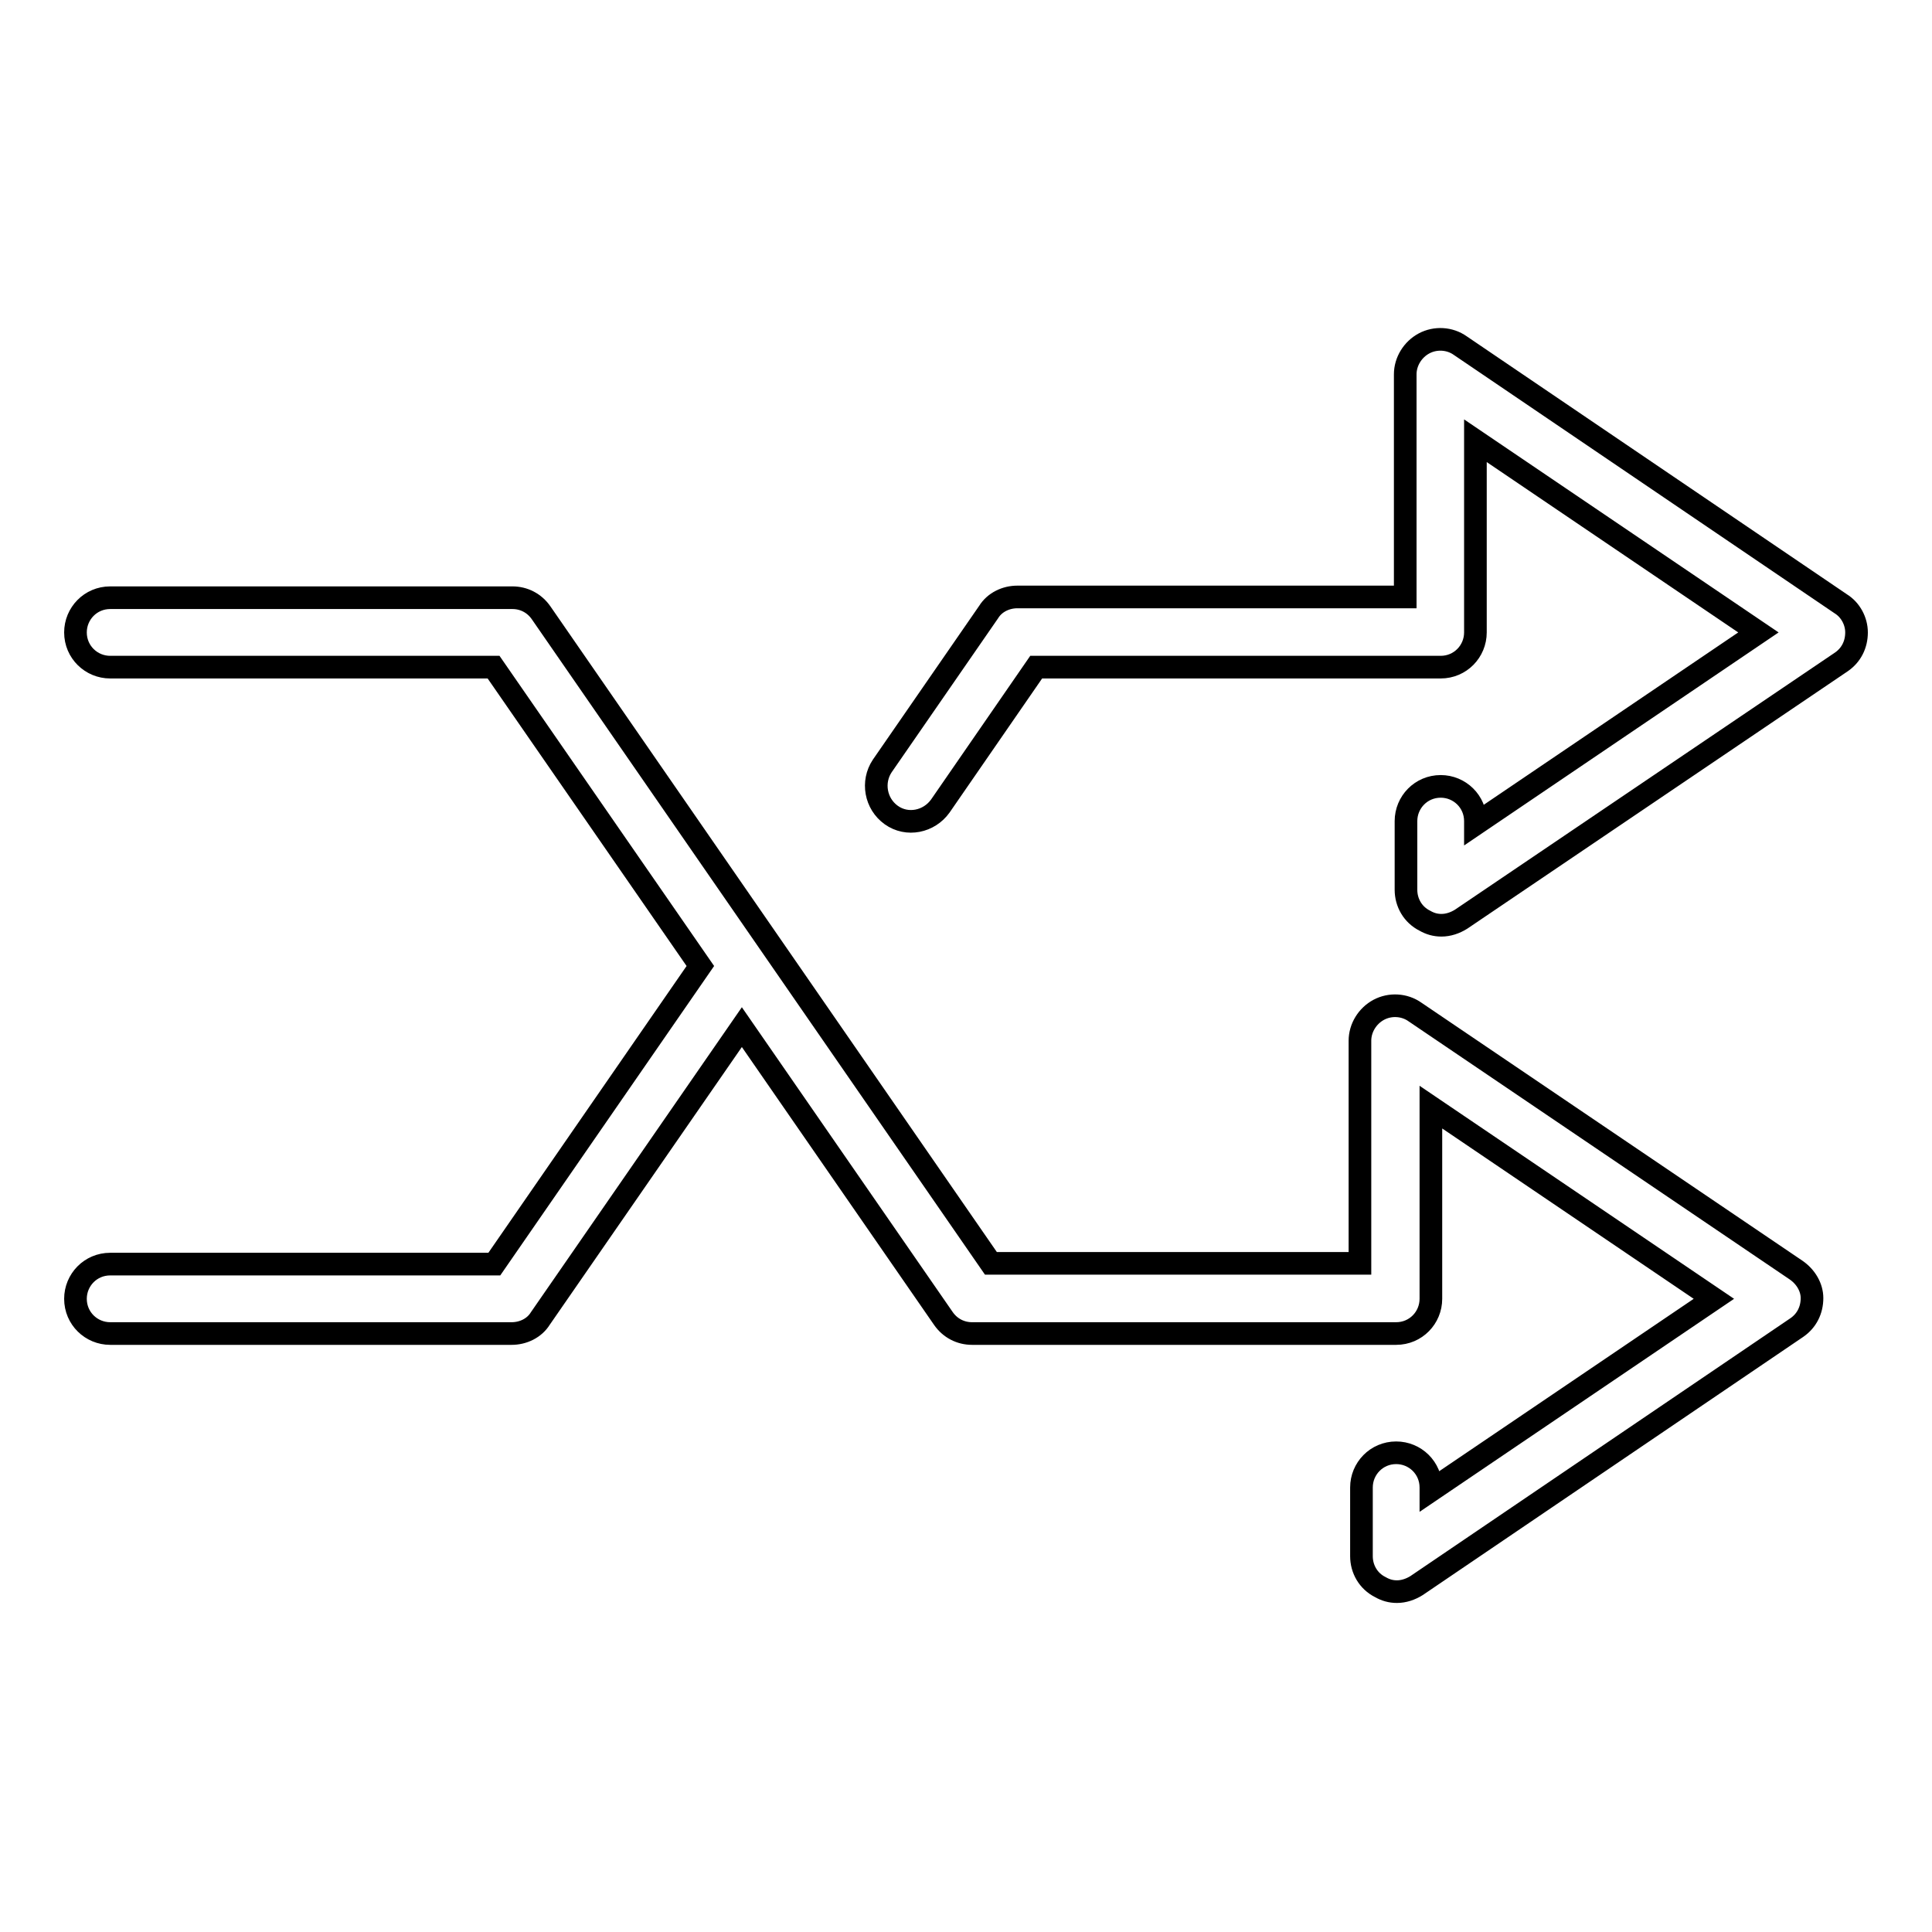 <?xml version="1.0" encoding="utf-8"?>
<!-- Svg Vector Icons : http://www.onlinewebfonts.com/icon -->
<!DOCTYPE svg PUBLIC "-//W3C//DTD SVG 1.1//EN" "http://www.w3.org/Graphics/SVG/1.1/DTD/svg11.dtd">
<svg version="1.1" xmlns="http://www.w3.org/2000/svg" xmlns:xlink="http://www.w3.org/1999/xlink" x="0px" y="0px" viewBox="0 0 256 256" enable-background="new 0 0 256 256" xml:space="preserve">
<g><g><g><path stroke-width="3" fill-opacity="0" stroke="#000000"  d="M238,168.3l-50.5-34.2c-1.4-1-3.3-1.1-4.8-0.3c-1.5,0.8-2.5,2.4-2.5,4.1v29.5h-48.9L71.7,81.2c-0.9-1.3-2.3-2-3.8-2H14.6c-2.6,0-4.6,2.1-4.6,4.6c0,2.6,2.1,4.6,4.6,4.6h50.8L92.8,128l-27.3,39.5H14.6c-2.6,0-4.6,2.1-4.6,4.6c0,2.6,2.1,4.6,4.6,4.6h53.2c1.5,0,3-0.7,3.8-2l26.7-38.6l26.7,38.6c0.9,1.3,2.3,2,3.8,2H185c2.6,0,4.6-2.1,4.6-4.6v-25.4l37.5,25.4l-37.5,25.4v-0.4c0-2.6-2.1-4.6-4.6-4.6c-2.6,0-4.6,2.1-4.6,4.6v9.1c0,1.7,0.9,3.3,2.5,4.1c0.7,0.4,1.4,0.6,2.2,0.6c0.9,0,1.8-0.3,2.6-0.8l50.4-34.2c1.3-0.9,2-2.3,2-3.9C240.1,170.6,239.3,169.2,238,168.3z"/><path stroke-width="3" fill-opacity="0" stroke="#000000"  d="M243.9,80l-50.4-34.2c-1.4-1-3.3-1.1-4.8-0.3c-1.5,0.8-2.5,2.4-2.5,4.1v29.5h-51.4c-1.5,0-3,0.7-3.8,2l-14.1,20.4c-1.4,2.1-0.9,5,1.2,6.5c2.1,1.5,5,0.9,6.5-1.2l12.7-18.4h53.6c2.6,0,4.6-2.1,4.6-4.6V58.4L233,83.8l-37.5,25.4v-0.4c0-2.6-2.1-4.6-4.6-4.6c-2.6,0-4.6,2.1-4.6,4.6v9.1c0,1.7,0.9,3.3,2.5,4.1c0.7,0.4,1.4,0.6,2.2,0.6c0.9,0,1.8-0.3,2.6-0.8L244,87.7c1.3-0.9,2-2.3,2-3.9C246,82.3,245.2,80.8,243.9,80z"/></g><g></g><g></g><g></g><g></g><g></g><g></g><g></g><g></g><g></g><g></g><g></g><g></g><g></g><g></g><g></g></g></g>
</svg>